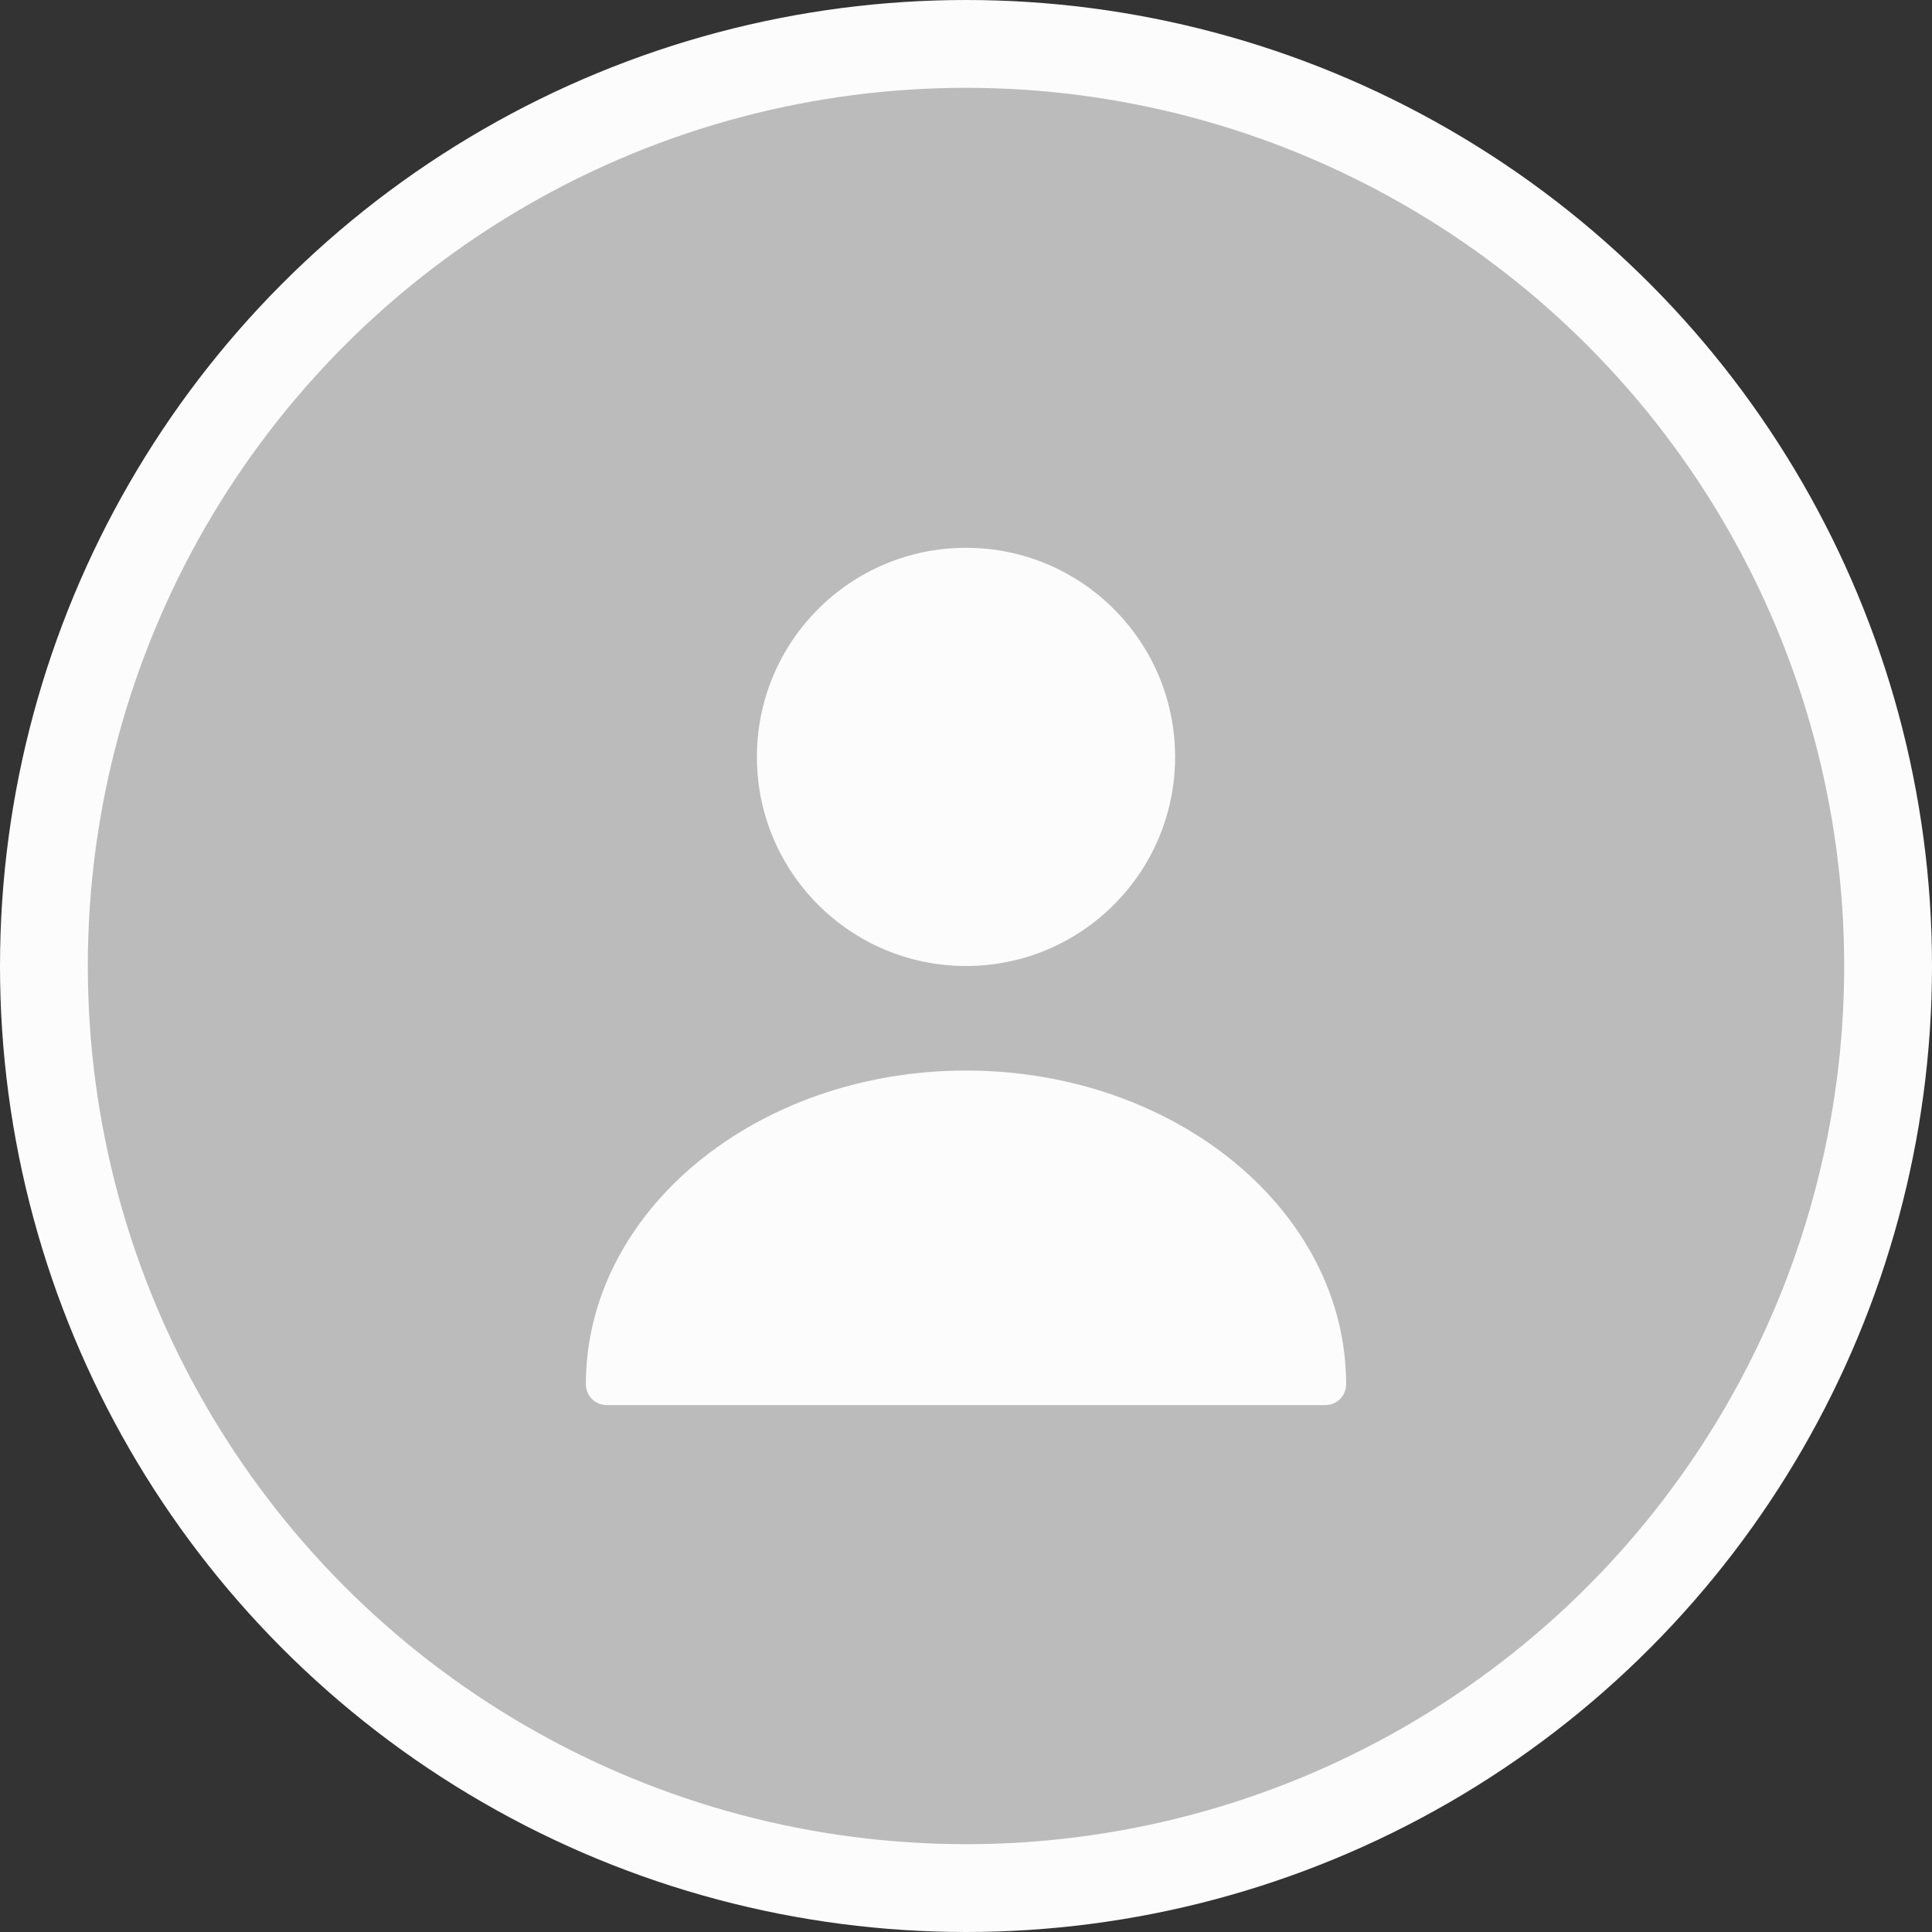 <svg width="44" height="44" viewBox="0 0 44 44" fill="none" xmlns="http://www.w3.org/2000/svg">
<rect x="0" y="0" width="44" height="44" fill="#333333" stroke="none"/>
<circle cx="22" cy="22" r="21" fill="#BBBBBB" stroke="#FCFCFC" stroke-width="2"/>
<path d="M22 22C24.63 22 26.762 19.868 26.762 17.238C26.762 14.608 24.63 12.476 22 12.476C19.37 12.476 17.238 14.608 17.238 17.238C17.238 19.868 19.37 22 22 22Z" fill="#FCFCFC"/>
<path d="M22 24.381C17.229 24.381 13.343 27.581 13.343 31.524C13.343 31.79 13.552 32 13.819 32H30.181C30.448 32 30.657 31.79 30.657 31.524C30.657 27.581 26.771 24.381 22 24.381Z" fill="#FCFCFC"/>
</svg>

